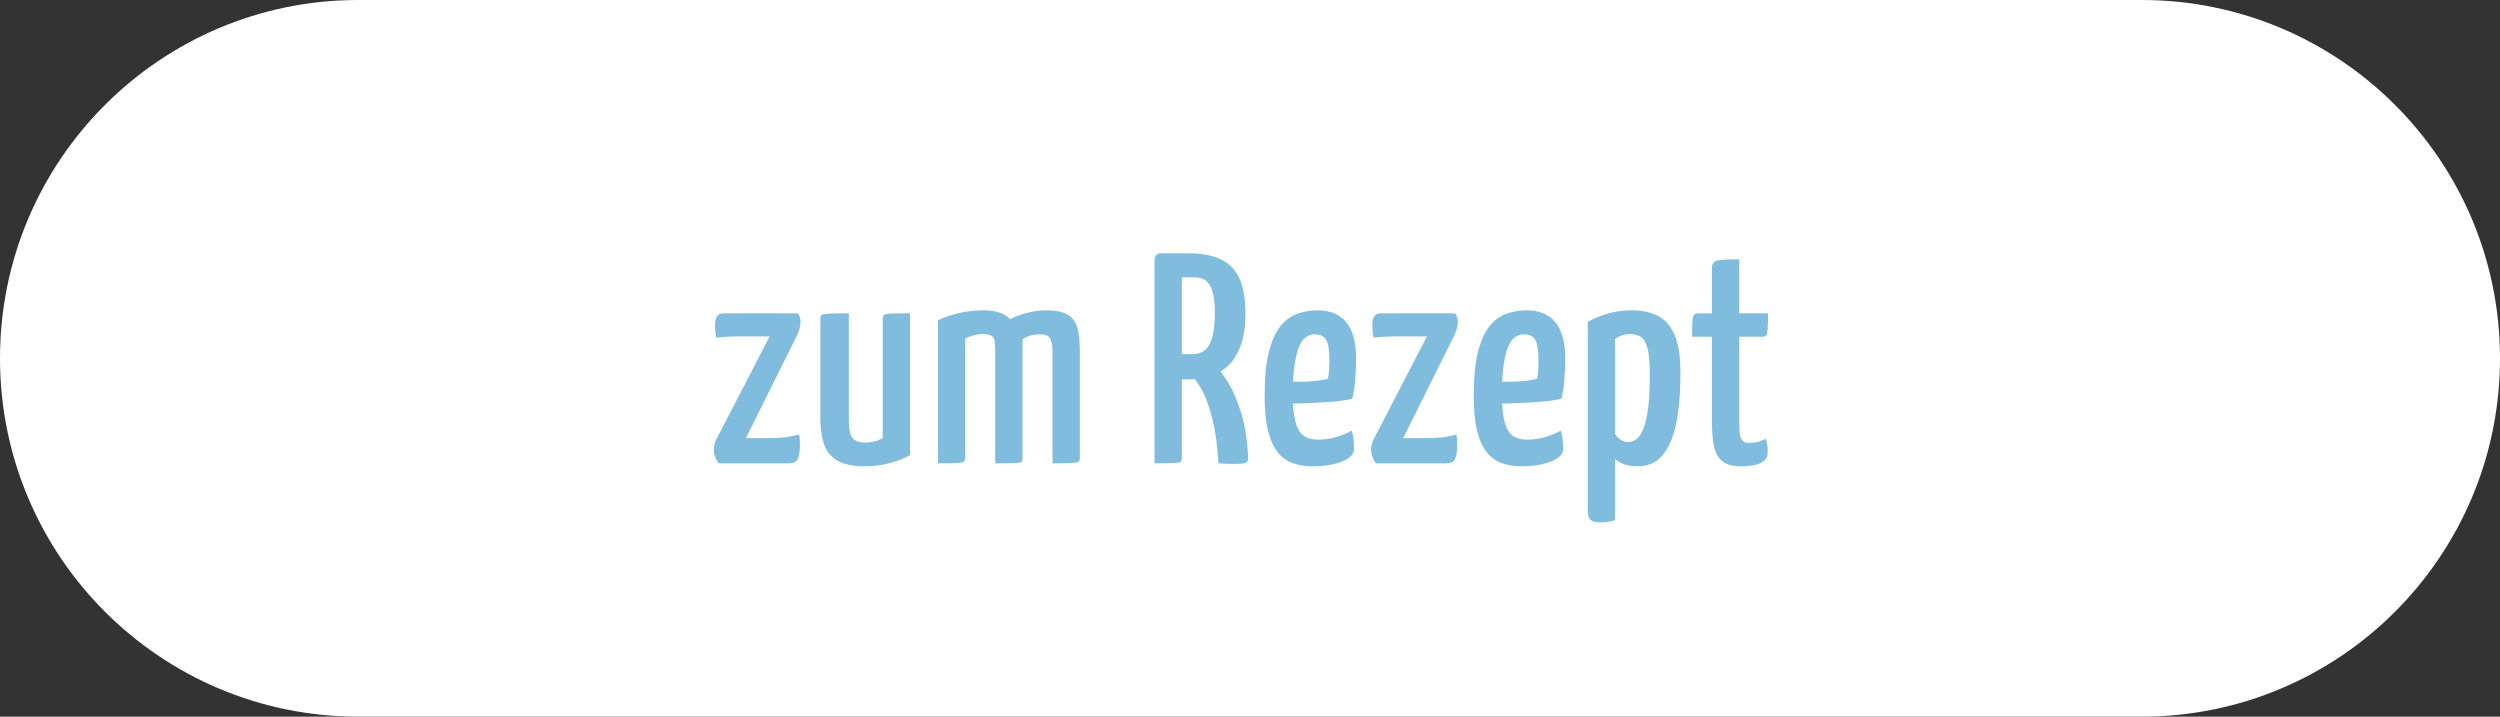 <?xml version="1.0" encoding="UTF-8"?>
<svg xmlns="http://www.w3.org/2000/svg" viewBox="0 0 150 43">
  <rect x="0" y="0" width="150" height="43" fill="#333333" stroke="none"/>
  <defs>
    <style>
      .cls-1 {
        fill: #fff;
      }

      .cls-2 {
        fill: #80bcdd;
      }
    </style>
  </defs>
  <g id="Ebene_1" data-name="Ebene 1"/>
  <g id="Ebene_2" data-name="Ebene 2">
    <g id="Ebene_1-2" data-name="Ebene 1">
      <path class="cls-1" d="M21.5,0C9.626,0,0,9.625,0,21.5s9.626,21.5,21.5,21.5h107c11.874,0,21.5-9.625,21.5-21.5S140.374,0,128.5,0H21.5Z"/>
      <g>
        <path class="cls-2" d="M43.118,27.799c-.192-.252-.288-.522-.288-.81,0-.108,.012-.21,.036-.307,.024-.096,.06-.198,.108-.306l3.204-6.192h-1.71c-.3,0-.579,.007-.837,.019-.258,.012-.477,.03-.657,.054-.036-.168-.057-.317-.063-.45-.006-.132-.009-.233-.009-.306,0-.24,.042-.417,.126-.531s.216-.171,.396-.171h4.446c.108,.156,.162,.324,.162,.504,0,.072-.012,.174-.036,.306-.024,.133-.078,.295-.162,.486l-3.078,6.192h1.386c.468,0,.843-.024,1.125-.072,.282-.048,.507-.096,.675-.144,.024,.084,.039,.2,.045,.351s.009,.273,.009,.369c-.012,.336-.057,.588-.135,.756s-.249,.252-.513,.252h-4.23Z"/>
        <path class="cls-2" d="M51.92,27.979c-.708,0-1.257-.107-1.647-.323-.39-.217-.663-.54-.819-.973-.156-.432-.234-.966-.234-1.602v-5.958c0-.108,.024-.183,.072-.226,.048-.042,.192-.068,.432-.081,.24-.012,.642-.018,1.206-.018v6.408c0,.324,.027,.585,.081,.783,.054,.197,.153,.342,.297,.432s.354,.135,.63,.135c.144,0,.312-.021,.504-.062s.366-.117,.522-.226v-7.146c0-.108,.024-.183,.072-.226,.048-.042,.186-.068,.414-.081,.228-.012,.612-.018,1.152-.018v8.514c-.324,.181-.726,.336-1.206,.469-.48,.132-.972,.197-1.476,.197Z"/>
        <path class="cls-2" d="M56.276,27.799v-8.586c.384-.18,.81-.324,1.278-.432,.468-.108,.954-.162,1.458-.162,.708,0,1.229,.165,1.566,.495,.336,.33,.549,.801,.639,1.412,.09,.612,.135,1.345,.135,2.196v4.752c0,.108-.024,.184-.072,.226s-.189,.068-.423,.081c-.234,.012-.615,.018-1.143,.018v-6.714c0-.264-.012-.471-.036-.621-.024-.15-.09-.258-.198-.324-.108-.065-.282-.099-.522-.099-.168,0-.342,.024-.522,.072s-.354,.113-.522,.197v7.164c0,.108-.027,.184-.081,.226s-.195,.068-.423,.081c-.228,.012-.606,.018-1.134,.018Zm3.438,0v-7.758c.072-.276,.273-.52,.603-.729s.72-.378,1.17-.504c.45-.126,.879-.188,1.287-.188,.6,0,1.044,.096,1.332,.288,.288,.191,.474,.477,.558,.854s.126,.831,.126,1.359v6.354c0,.108-.027,.184-.081,.226s-.195,.068-.423,.081c-.228,.012-.606,.018-1.134,.018v-6.66c0-.384-.048-.659-.144-.828-.096-.168-.3-.252-.612-.252-.18,0-.357,.021-.531,.063-.174,.042-.345,.117-.513,.225v7.128c0,.108-.018,.184-.054,.226-.036,.042-.171,.068-.405,.081-.234,.012-.627,.018-1.179,.018Z"/>
        <path class="cls-2" d="M69.272,27.799V15.523c.06-.216,.168-.323,.324-.323h.99c.168,0,.276,.107,.324,.323v11.952c0,.108-.024,.184-.072,.226-.048,.042-.186,.068-.414,.081-.228,.012-.612,.018-1.152,.018Zm.522-5.04c-.192,0-.294-.029-.306-.09-.012-.06-.018-.168-.018-.324v-6.804c0-.024,.003-.087,.009-.189,.006-.102,.081-.152,.225-.152h1.638c.756,0,1.386,.116,1.89,.351s.879,.615,1.125,1.143c.246,.528,.369,1.23,.369,2.106,0,.769-.093,1.407-.279,1.917s-.435,.915-.747,1.215-.666,.513-1.062,.64c-.396,.126-.816,.188-1.26,.188h-1.584Zm1.098-1.512h.666c.288,0,.531-.078,.729-.234,.198-.155,.348-.42,.45-.792s.153-.87,.153-1.494c0-.456-.039-.84-.117-1.151-.078-.312-.204-.546-.378-.702-.174-.156-.417-.234-.729-.234h-.774v4.608Zm3.168,6.588c-.132,0-.279-.003-.441-.009-.162-.007-.333-.016-.513-.027-.061-1.044-.177-1.914-.351-2.61-.174-.695-.363-1.244-.567-1.646-.205-.402-.462-.783-.774-1.144-.061-.144-.024-.252,.108-.323l.9-.522c.168,0,.282,.061,.342,.18,.384,.421,.711,.858,.981,1.314s.516,1.047,.738,1.773c.222,.726,.357,1.599,.405,2.618,.012,.156-.024,.262-.108,.315s-.324,.081-.72,.081Z"/>
        <path class="cls-2" d="M78.739,27.979c-.42,0-.804-.06-1.152-.18-.349-.12-.648-.33-.9-.63s-.45-.726-.594-1.278c-.144-.552-.216-1.266-.216-2.142,0-1.116,.09-2.013,.27-2.691,.18-.678,.42-1.19,.72-1.539,.3-.348,.642-.585,1.026-.711,.384-.126,.774-.188,1.17-.188,.744,0,1.314,.236,1.71,.711,.396,.474,.594,1.203,.594,2.187,0,.421-.018,.847-.054,1.278-.036,.432-.096,.81-.18,1.134-.384,.084-.822,.145-1.314,.18-.492,.036-.963,.063-1.413,.081-.45,.019-.963,.027-1.539,.027l.036-1.332c.408,.012,.768,.018,1.08,.018,.312,0,.621-.015,.927-.045,.306-.029,.561-.074,.765-.135,.036-.155,.06-.326,.072-.513,.012-.187,.018-.363,.018-.531,0-.624-.063-1.05-.189-1.278-.126-.228-.363-.342-.711-.342-.18,0-.351,.058-.513,.171-.162,.114-.3,.31-.414,.585-.114,.276-.204,.648-.27,1.116s-.099,1.051-.099,1.746c0,.517,.03,.948,.09,1.296,.06,.349,.147,.624,.261,.828,.114,.204,.27,.351,.468,.441,.198,.09,.435,.135,.711,.135,.348,0,.693-.048,1.035-.145,.342-.096,.663-.228,.963-.396,.06,.156,.099,.339,.117,.549s.027,.399,.027,.567c0,.204-.114,.384-.342,.54-.229,.155-.531,.275-.909,.359s-.795,.126-1.251,.126Z"/>
        <path class="cls-2" d="M82.555,27.799c-.192-.252-.288-.522-.288-.81,0-.108,.012-.21,.036-.307,.024-.096,.06-.198,.108-.306l3.204-6.192h-1.71c-.3,0-.579,.007-.837,.019-.258,.012-.477,.03-.657,.054-.036-.168-.057-.317-.063-.45-.006-.132-.009-.233-.009-.306,0-.24,.042-.417,.126-.531s.216-.171,.396-.171h4.446c.108,.156,.162,.324,.162,.504,0,.072-.012,.174-.036,.306-.024,.133-.078,.295-.162,.486l-3.078,6.192h1.386c.468,0,.843-.024,1.125-.072,.282-.048,.507-.096,.675-.144,.024,.084,.039,.2,.045,.351s.009,.273,.009,.369c-.012,.336-.057,.588-.135,.756s-.249,.252-.513,.252h-4.23Z"/>
        <path class="cls-2" d="M91.285,27.979c-.42,0-.804-.06-1.152-.18-.349-.12-.648-.33-.9-.63s-.45-.726-.594-1.278c-.144-.552-.216-1.266-.216-2.142,0-1.116,.09-2.013,.27-2.691,.18-.678,.42-1.19,.72-1.539,.3-.348,.642-.585,1.026-.711,.384-.126,.774-.188,1.17-.188,.744,0,1.314,.236,1.71,.711,.396,.474,.594,1.203,.594,2.187,0,.421-.018,.847-.054,1.278-.036,.432-.096,.81-.18,1.134-.384,.084-.822,.145-1.314,.18-.492,.036-.963,.063-1.413,.081-.45,.019-.963,.027-1.539,.027l.036-1.332c.408,.012,.768,.018,1.08,.018,.312,0,.621-.015,.927-.045,.306-.029,.561-.074,.765-.135,.036-.155,.06-.326,.072-.513,.012-.187,.018-.363,.018-.531,0-.624-.063-1.05-.189-1.278-.126-.228-.363-.342-.711-.342-.18,0-.351,.058-.513,.171-.162,.114-.3,.31-.414,.585-.114,.276-.204,.648-.27,1.116s-.099,1.051-.099,1.746c0,.517,.03,.948,.09,1.296,.06,.349,.147,.624,.261,.828,.114,.204,.27,.351,.468,.441,.198,.09,.435,.135,.711,.135,.348,0,.693-.048,1.035-.145,.342-.096,.663-.228,.963-.396,.06,.156,.099,.339,.117,.549s.027,.399,.027,.567c0,.204-.114,.384-.342,.54-.229,.155-.531,.275-.909,.359s-.795,.126-1.251,.126Z"/>
        <path class="cls-2" d="M96.055,31.345c-.288,0-.492-.048-.612-.144-.12-.097-.18-.282-.18-.559v-11.321c.36-.217,.768-.388,1.224-.514s.924-.188,1.404-.188c.6,0,1.116,.104,1.548,.314,.432,.21,.771,.582,1.017,1.116,.246,.534,.369,1.293,.369,2.277,0,.972-.048,1.791-.144,2.457s-.231,1.209-.405,1.629c-.174,.42-.369,.744-.585,.972-.216,.229-.447,.384-.693,.468-.246,.084-.495,.126-.747,.126-.312,0-.583-.042-.81-.126-.228-.084-.408-.191-.54-.323v3.689c-.132,.036-.273,.065-.423,.09-.15,.024-.291,.036-.423,.036Zm1.656-4.824c.132,0,.27-.042,.414-.126s.282-.258,.414-.521c.132-.264,.24-.669,.324-1.215s.126-1.27,.126-2.169c0-.672-.042-1.186-.126-1.539-.084-.354-.213-.595-.387-.721-.174-.126-.394-.188-.657-.188-.348,0-.654,.102-.918,.306v5.67c.108,.181,.231,.31,.369,.388,.138,.078,.285,.116,.441,.116Z"/>
        <path class="cls-2" d="M104.479,27.979c-.516,0-.9-.104-1.152-.314s-.417-.516-.495-.918c-.079-.402-.117-.867-.117-1.396v-5.147h-1.188c0-.42,.006-.729,.018-.928,.012-.197,.045-.326,.099-.387,.054-.06,.135-.09,.243-.09h.828v-2.7c0-.18,.045-.306,.135-.378,.09-.072,.252-.117,.486-.135,.234-.019,.573-.027,1.017-.027v3.24h1.728c0,.42-.006,.729-.018,.927-.012,.198-.039,.327-.081,.388-.042,.06-.117,.09-.225,.09h-1.404v5.13c0,.216,.009,.42,.027,.612,.018,.191,.066,.345,.144,.459,.078,.113,.213,.171,.405,.171,.204,0,.381-.021,.531-.063,.15-.042,.315-.104,.495-.188,.023,.096,.047,.213,.072,.351,.024,.138,.036,.285,.036,.441,0,.24-.084,.423-.252,.549-.168,.126-.372,.21-.612,.252s-.48,.062-.72,.062Z"/>
      </g>
    </g>
  </g>
</svg>